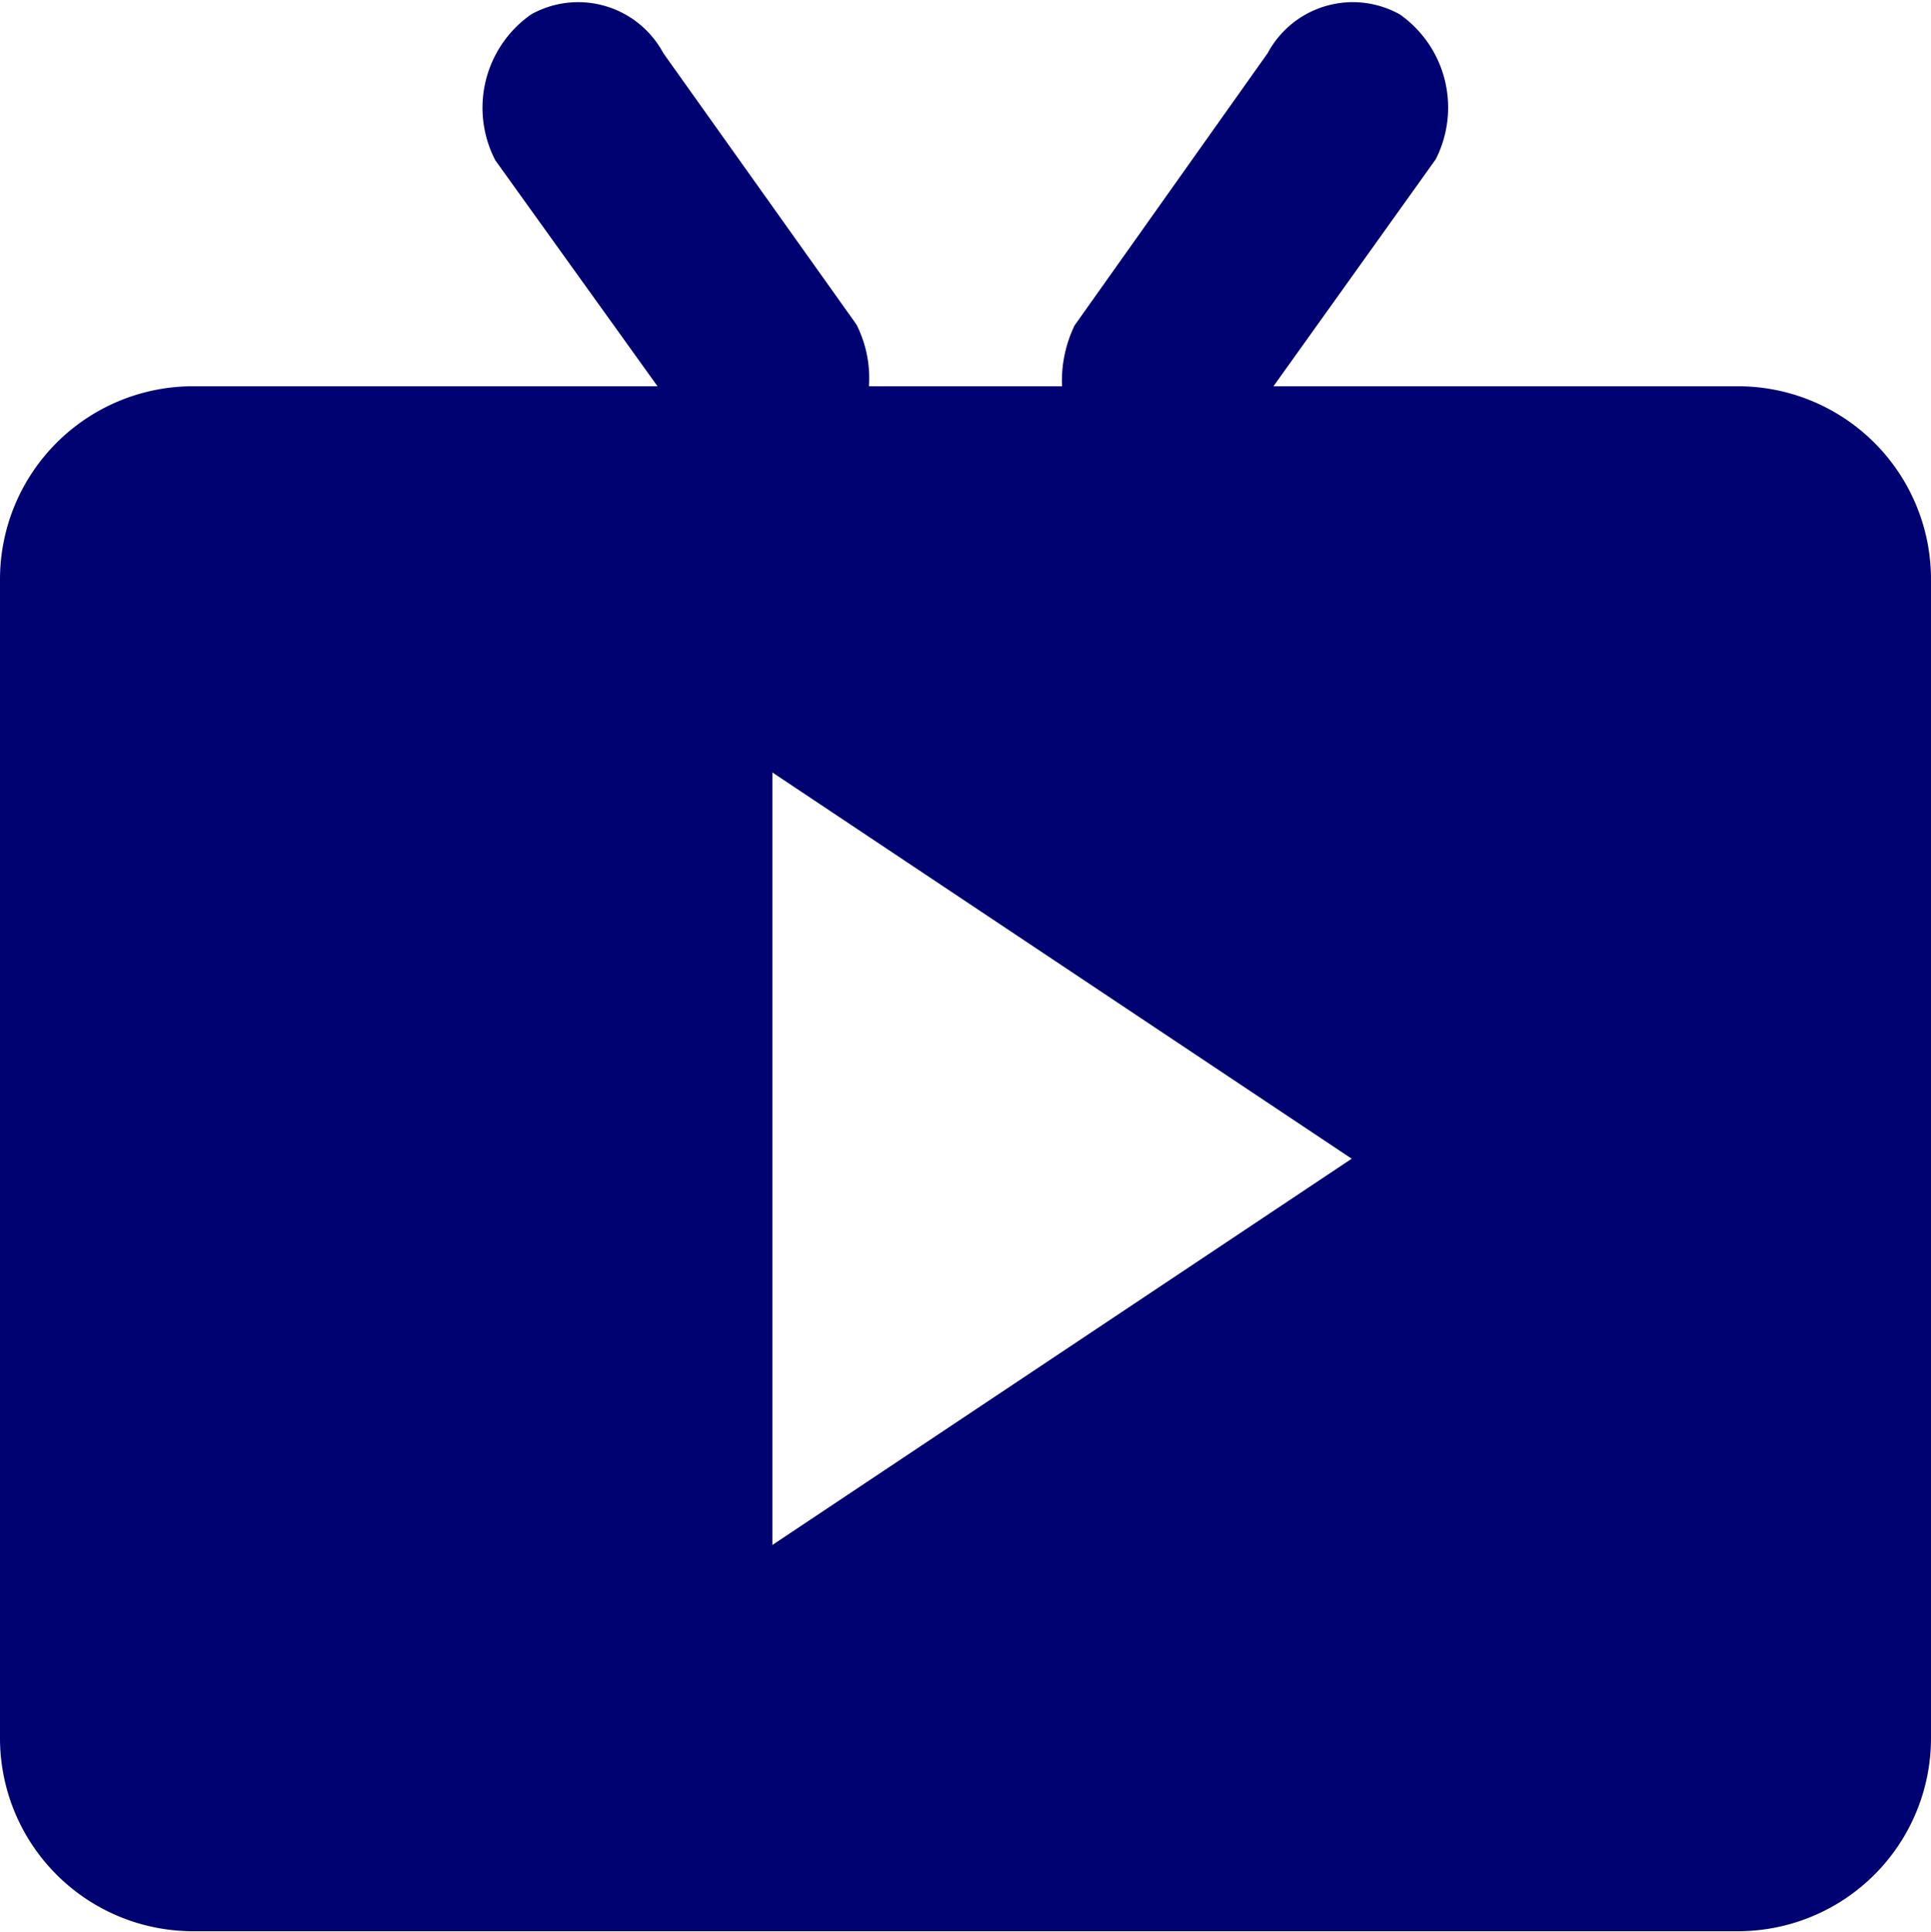 <svg xmlns="http://www.w3.org/2000/svg" width="20" height="20.01"><path d="M18 4h-4.81l1.68-2.35a1.18 1.18 0 0 0-.37-1.5 1 1 0 0 0-1.37.4l-2 2.82A1.32 1.32 0 0 0 11 4H9a1.23 1.23 0 0 0-.13-.64l-2-2.81A1 1 0 0 0 5.5.15a1.18 1.18 0 0 0-.37 1.51L6.81 4H2a2 2 0 0 0-2 2v12a2 2 0 0 0 2 2h16a2 2 0 0 0 2-2V6a2 2 0 0 0-2-2zM8 16V8l6 4z" fill="#000272" fill-rule="evenodd" data-name="レイヤー 2"/></svg>